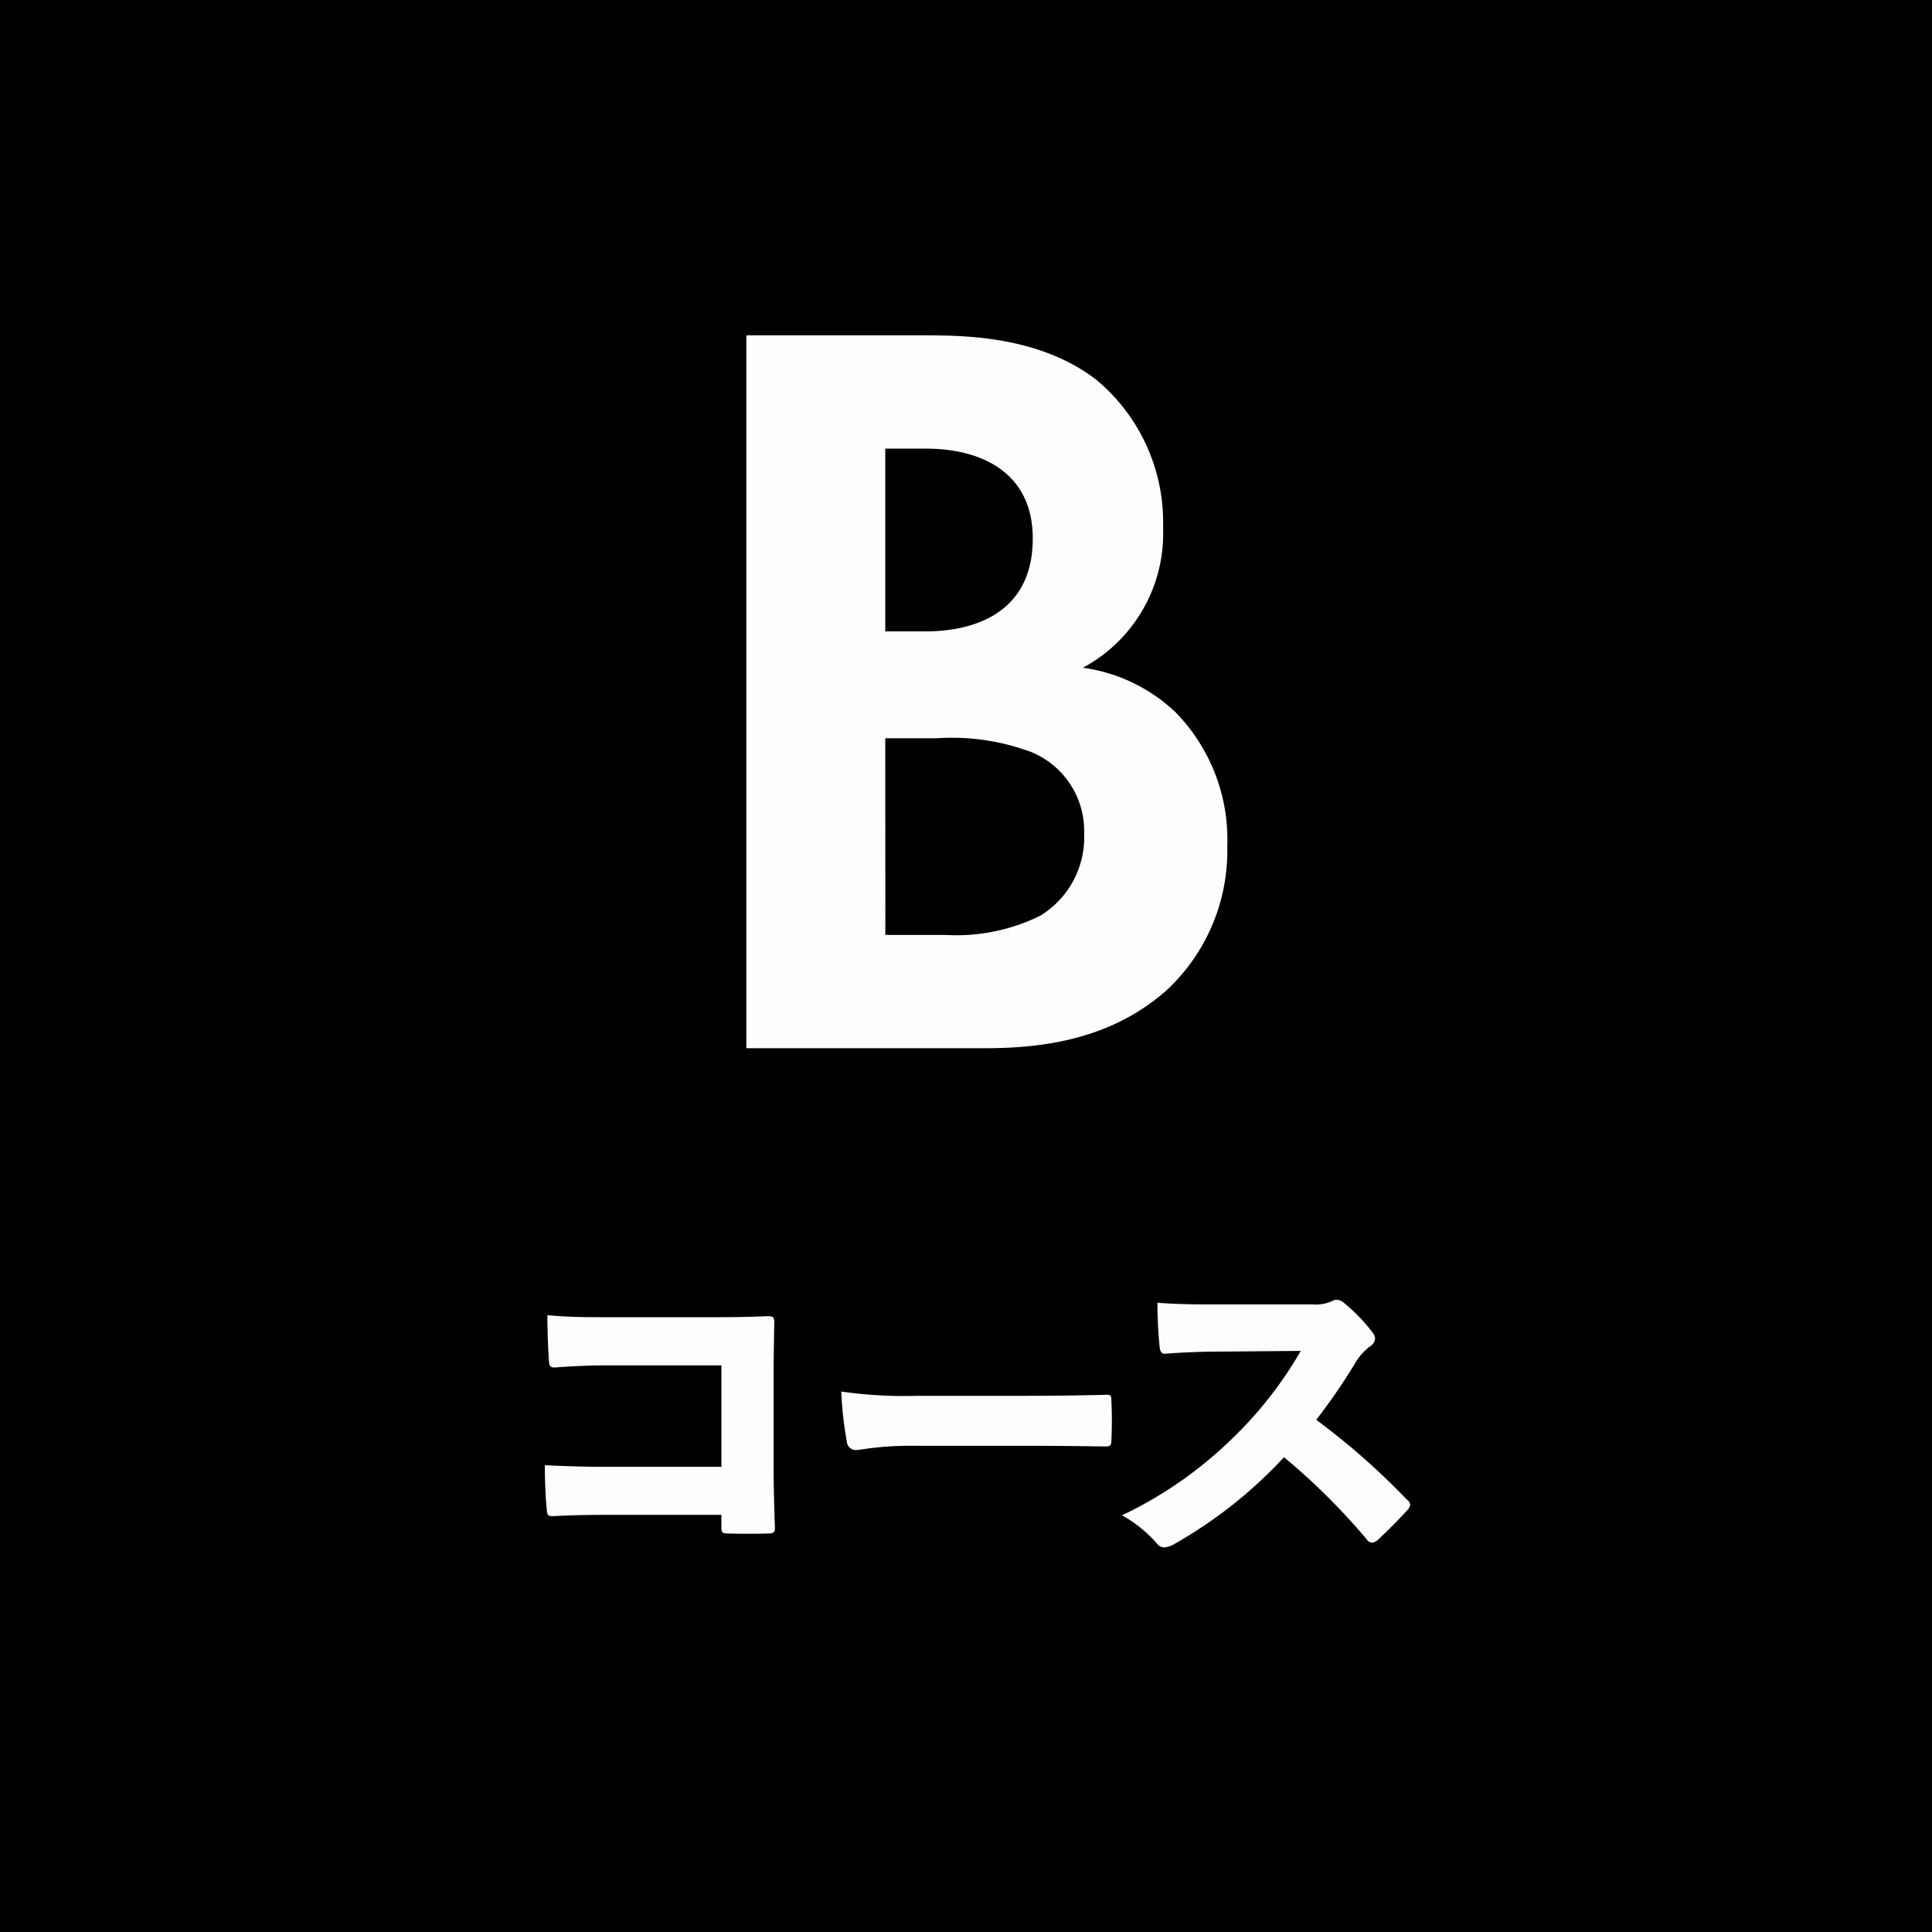 <svg xmlns="http://www.w3.org/2000/svg" width="94" height="94" viewBox="0 0 94 94">
  <g id="グループ_8013" data-name="グループ 8013" transform="translate(-216 -2018)">
    <rect id="長方形_695" data-name="長方形 695" width="94" height="94" transform="translate(216 2018)"/>
    <path id="パス_19664" data-name="パス 19664" d="M-11.9-3.632h-5.424c-.992,0-1.872-.016-3.168-.08,0,.72.032,1.584.1,2.208.016.208.064.272.3.272.8-.048,1.744-.064,2.736-.064H-11.9v.608c0,.272.032.288.368.3.624.016,1.3.016,1.936,0,.256-.016.3-.064.3-.288-.032-.816-.064-2-.064-3.088V-7.968c0-.864.016-1.792.032-2.656.016-.288-.064-.352-.352-.336-.864.032-1.536.048-2.464.048H-17.6c-1.216,0-1.84-.016-2.768-.1,0,.672.032,1.648.08,2.272.016.208.08.288.32.272.624-.048,1.5-.1,2.432-.1H-11.9ZM3.024-4.656c1.328,0,2.4.016,3.776.032.208,0,.272-.064.272-.256.032-.656.032-1.392,0-2.016,0-.208-.048-.256-.272-.24-1.408.032-2.48.048-3.952.048H-2.368a21.377,21.377,0,0,1-3.7-.208,17.311,17.311,0,0,0,.272,2.448.441.441,0,0,0,.416.4c.112,0,.3-.032.64-.08a15.606,15.606,0,0,1,2.208-.128Zm9.232-6.88c-.976,0-1.968,0-2.944-.08,0,.672.048,1.6.112,2.176.032.224.1.336.32.3.832-.064,1.824-.1,2.688-.1l3.856-.032a19.234,19.234,0,0,1-3.1,4.032,19.9,19.9,0,0,1-5.6,3.968A6.22,6.22,0,0,1,9.3.112a.447.447,0,0,0,.352.176A1.116,1.116,0,0,0,10.1.144,22.135,22.135,0,0,0,15.472-4.1,31.671,31.671,0,0,1,19.5-.1a.357.357,0,0,0,.256.16.512.512,0,0,0,.272-.128c.48-.448,1.008-.976,1.44-1.456a.466.466,0,0,0,.144-.256.357.357,0,0,0-.16-.256A34.64,34.64,0,0,0,17.04-5.92a28.979,28.979,0,0,0,1.872-2.72,2.788,2.788,0,0,1,.736-.848.5.5,0,0,0,.256-.384.544.544,0,0,0-.128-.3A8.283,8.283,0,0,0,18.4-11.6a.605.605,0,0,0-.384-.16.454.454,0,0,0-.208.064,1.891,1.891,0,0,1-.944.16Z" transform="translate(263 2093)" fill="#fdfdfd"/>
    <path id="パス_19663" data-name="パス 19663" d="M-25.688-34.684V0H-14.04c3.016,0,6.188-.52,8.788-2.808a9.27,9.27,0,0,0,2.964-7.02,8.85,8.85,0,0,0-2.5-6.5,8.151,8.151,0,0,0-4.524-2.184,7.409,7.409,0,0,0,3.9-6.812A9.021,9.021,0,0,0-8.632-32.5c-2.808-2.184-6.552-2.184-8.476-2.184Zm6.76,5.512h1.976c2.756,0,5.2,1.2,5.2,4.368,0,4.42-4.212,4.524-5.252,4.524h-1.924Zm0,14.092h2.5A11.024,11.024,0,0,1-11.8-14.4a4.152,4.152,0,0,1,2.548,3.952,4.469,4.469,0,0,1-2.132,4,9.231,9.231,0,0,1-4.628.936h-2.912Z" transform="translate(278 2069)" fill="#fdfdfd"/>
  </g>
</svg>
